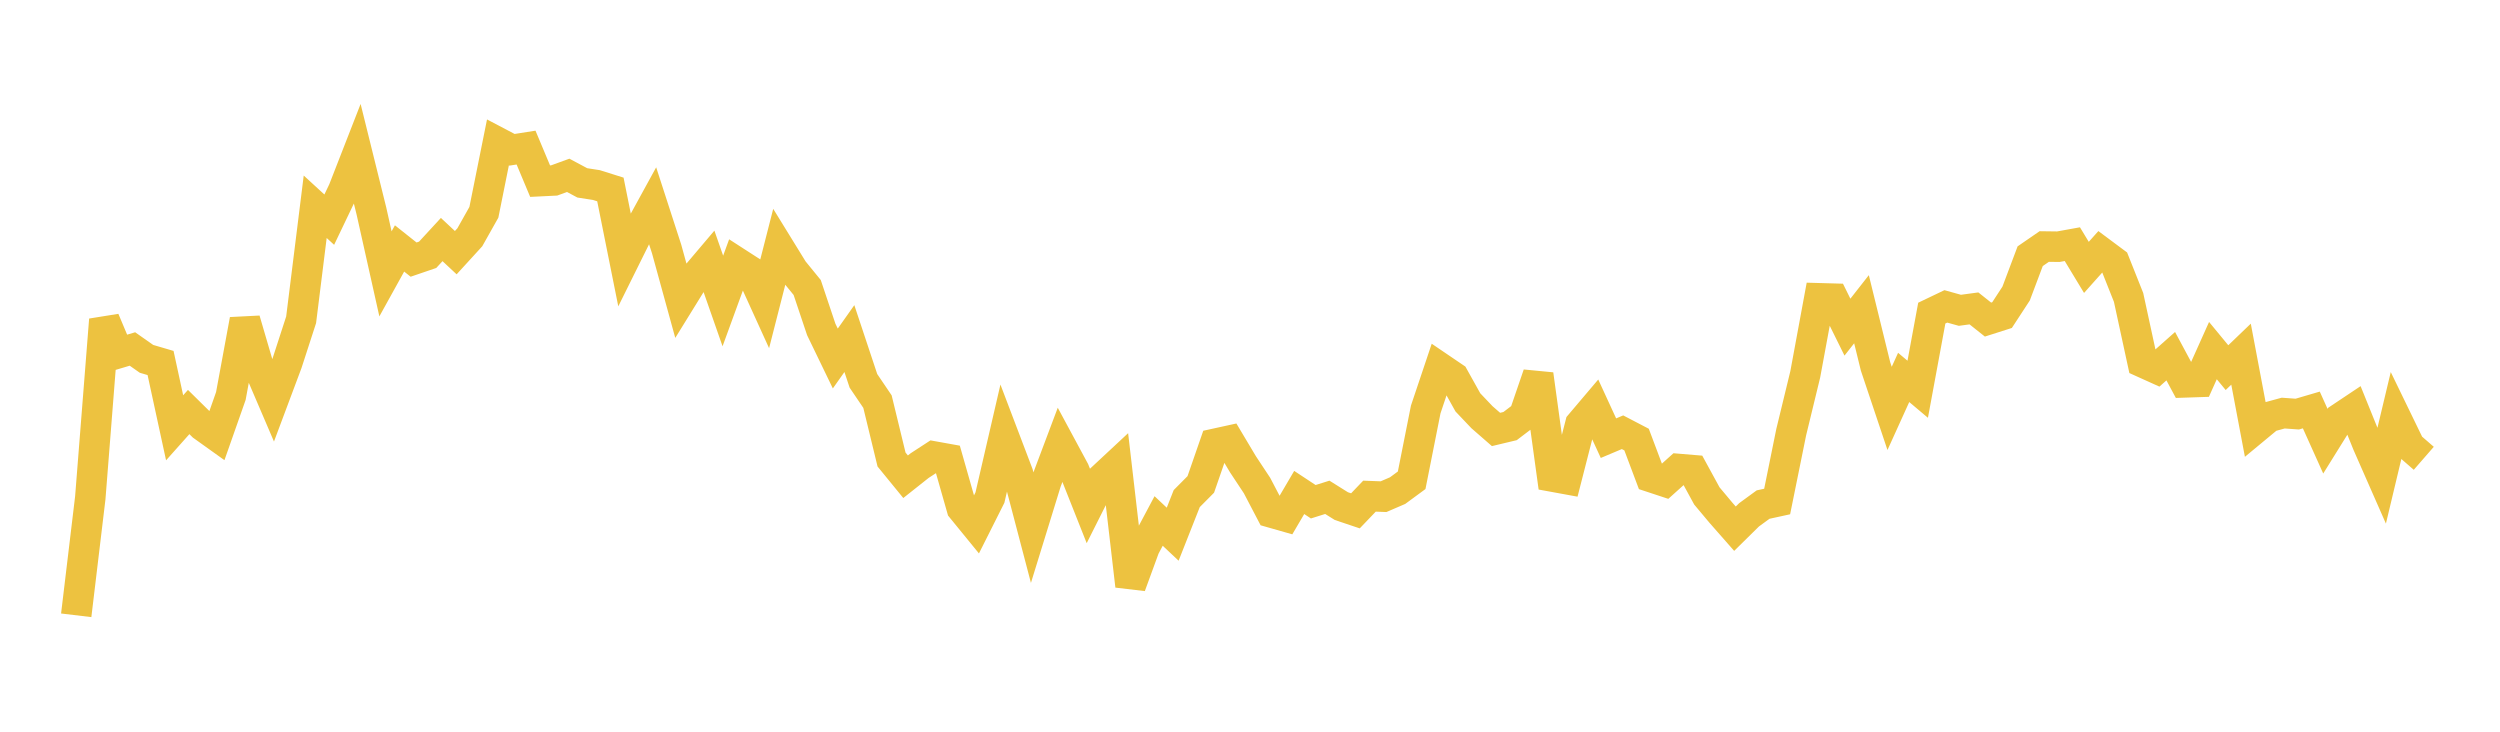 <svg width="164" height="48" xmlns="http://www.w3.org/2000/svg" xmlns:xlink="http://www.w3.org/1999/xlink"><path fill="none" stroke="rgb(237,194,64)" stroke-width="2" d="M5,40.364L5.922,32.663L6.844,20.975L7.766,23.168L8.689,22.893L9.611,23.541L10.533,23.812L11.455,28.064L12.377,27.029L13.299,27.939L14.222,28.599L15.144,25.976L16.066,20.98L16.988,24.13L17.91,26.281L18.832,23.818L19.754,20.978L20.677,13.564L21.599,14.41L22.521,12.482L23.443,10.118L24.365,13.841L25.287,17.966L26.21,16.298L27.132,17.03L28.054,16.715L28.976,15.714L29.898,16.575L30.82,15.566L31.743,13.925L32.665,9.342L33.587,9.827L34.509,9.682L35.431,11.883L36.353,11.838L37.275,11.502L38.198,11.996L39.12,12.139L40.042,12.429L40.964,17.029L41.886,15.17L42.808,13.488L43.731,16.336L44.653,19.689L45.575,18.197L46.497,17.109L47.419,19.744L48.341,17.217L49.263,17.812L50.186,19.841L51.108,16.232L52.03,17.729L52.952,18.86L53.874,21.611L54.796,23.518L55.719,22.211L56.641,24.984L57.563,26.346L58.485,30.145L59.407,31.274L60.329,30.543L61.251,29.943L62.174,30.109L63.096,33.347L64.018,34.477L64.94,32.642L65.862,28.655L66.784,31.08L67.707,34.595L68.629,31.606L69.551,29.155L70.473,30.866L71.395,33.191L72.317,31.356L73.24,30.496L74.162,38.432L75.084,35.911L76.006,34.176L76.928,35.044L77.85,32.707L78.772,31.778L79.695,29.114L80.617,28.912L81.539,30.458L82.461,31.852L83.383,33.615L84.305,33.878L85.228,32.306L86.15,32.914L87.072,32.624L87.994,33.201L88.916,33.511L89.838,32.547L90.76,32.582L91.683,32.184L92.605,31.506L93.527,26.862L94.449,24.116L95.371,24.742L96.293,26.396L97.216,27.368L98.138,28.172L99.06,27.952L99.982,27.251L100.904,24.561L101.826,31.261L102.749,31.43L103.671,27.828L104.593,26.74L105.515,28.744L106.437,28.355L107.359,28.836L108.281,31.288L109.204,31.593L110.126,30.765L111.048,30.842L111.97,32.532L112.892,33.634L113.814,34.683L114.737,33.773L115.659,33.1L116.581,32.899L117.503,28.353L118.425,24.556L119.347,19.567L120.269,19.593L121.192,21.461L122.114,20.285L123.036,24.04L123.958,26.792L124.88,24.759L125.802,25.535L126.725,20.54L127.647,20.099L128.569,20.356L129.491,20.231L130.413,20.964L131.335,20.67L132.257,19.258L133.18,16.807L134.102,16.172L135.024,16.184L135.946,16.017L136.868,17.541L137.79,16.507L138.713,17.194L139.635,19.513L140.557,23.768L141.479,24.184L142.401,23.366L143.323,25.085L144.246,25.054L145.168,22.999L146.09,24.117L147.012,23.232L147.934,28.115L148.856,27.351L149.778,27.099L150.701,27.165L151.623,26.894L152.545,28.942L153.467,27.459L154.389,26.844L155.311,29.125L156.234,31.224L157.156,27.363L158.078,29.263L159,30.065"></path></svg>